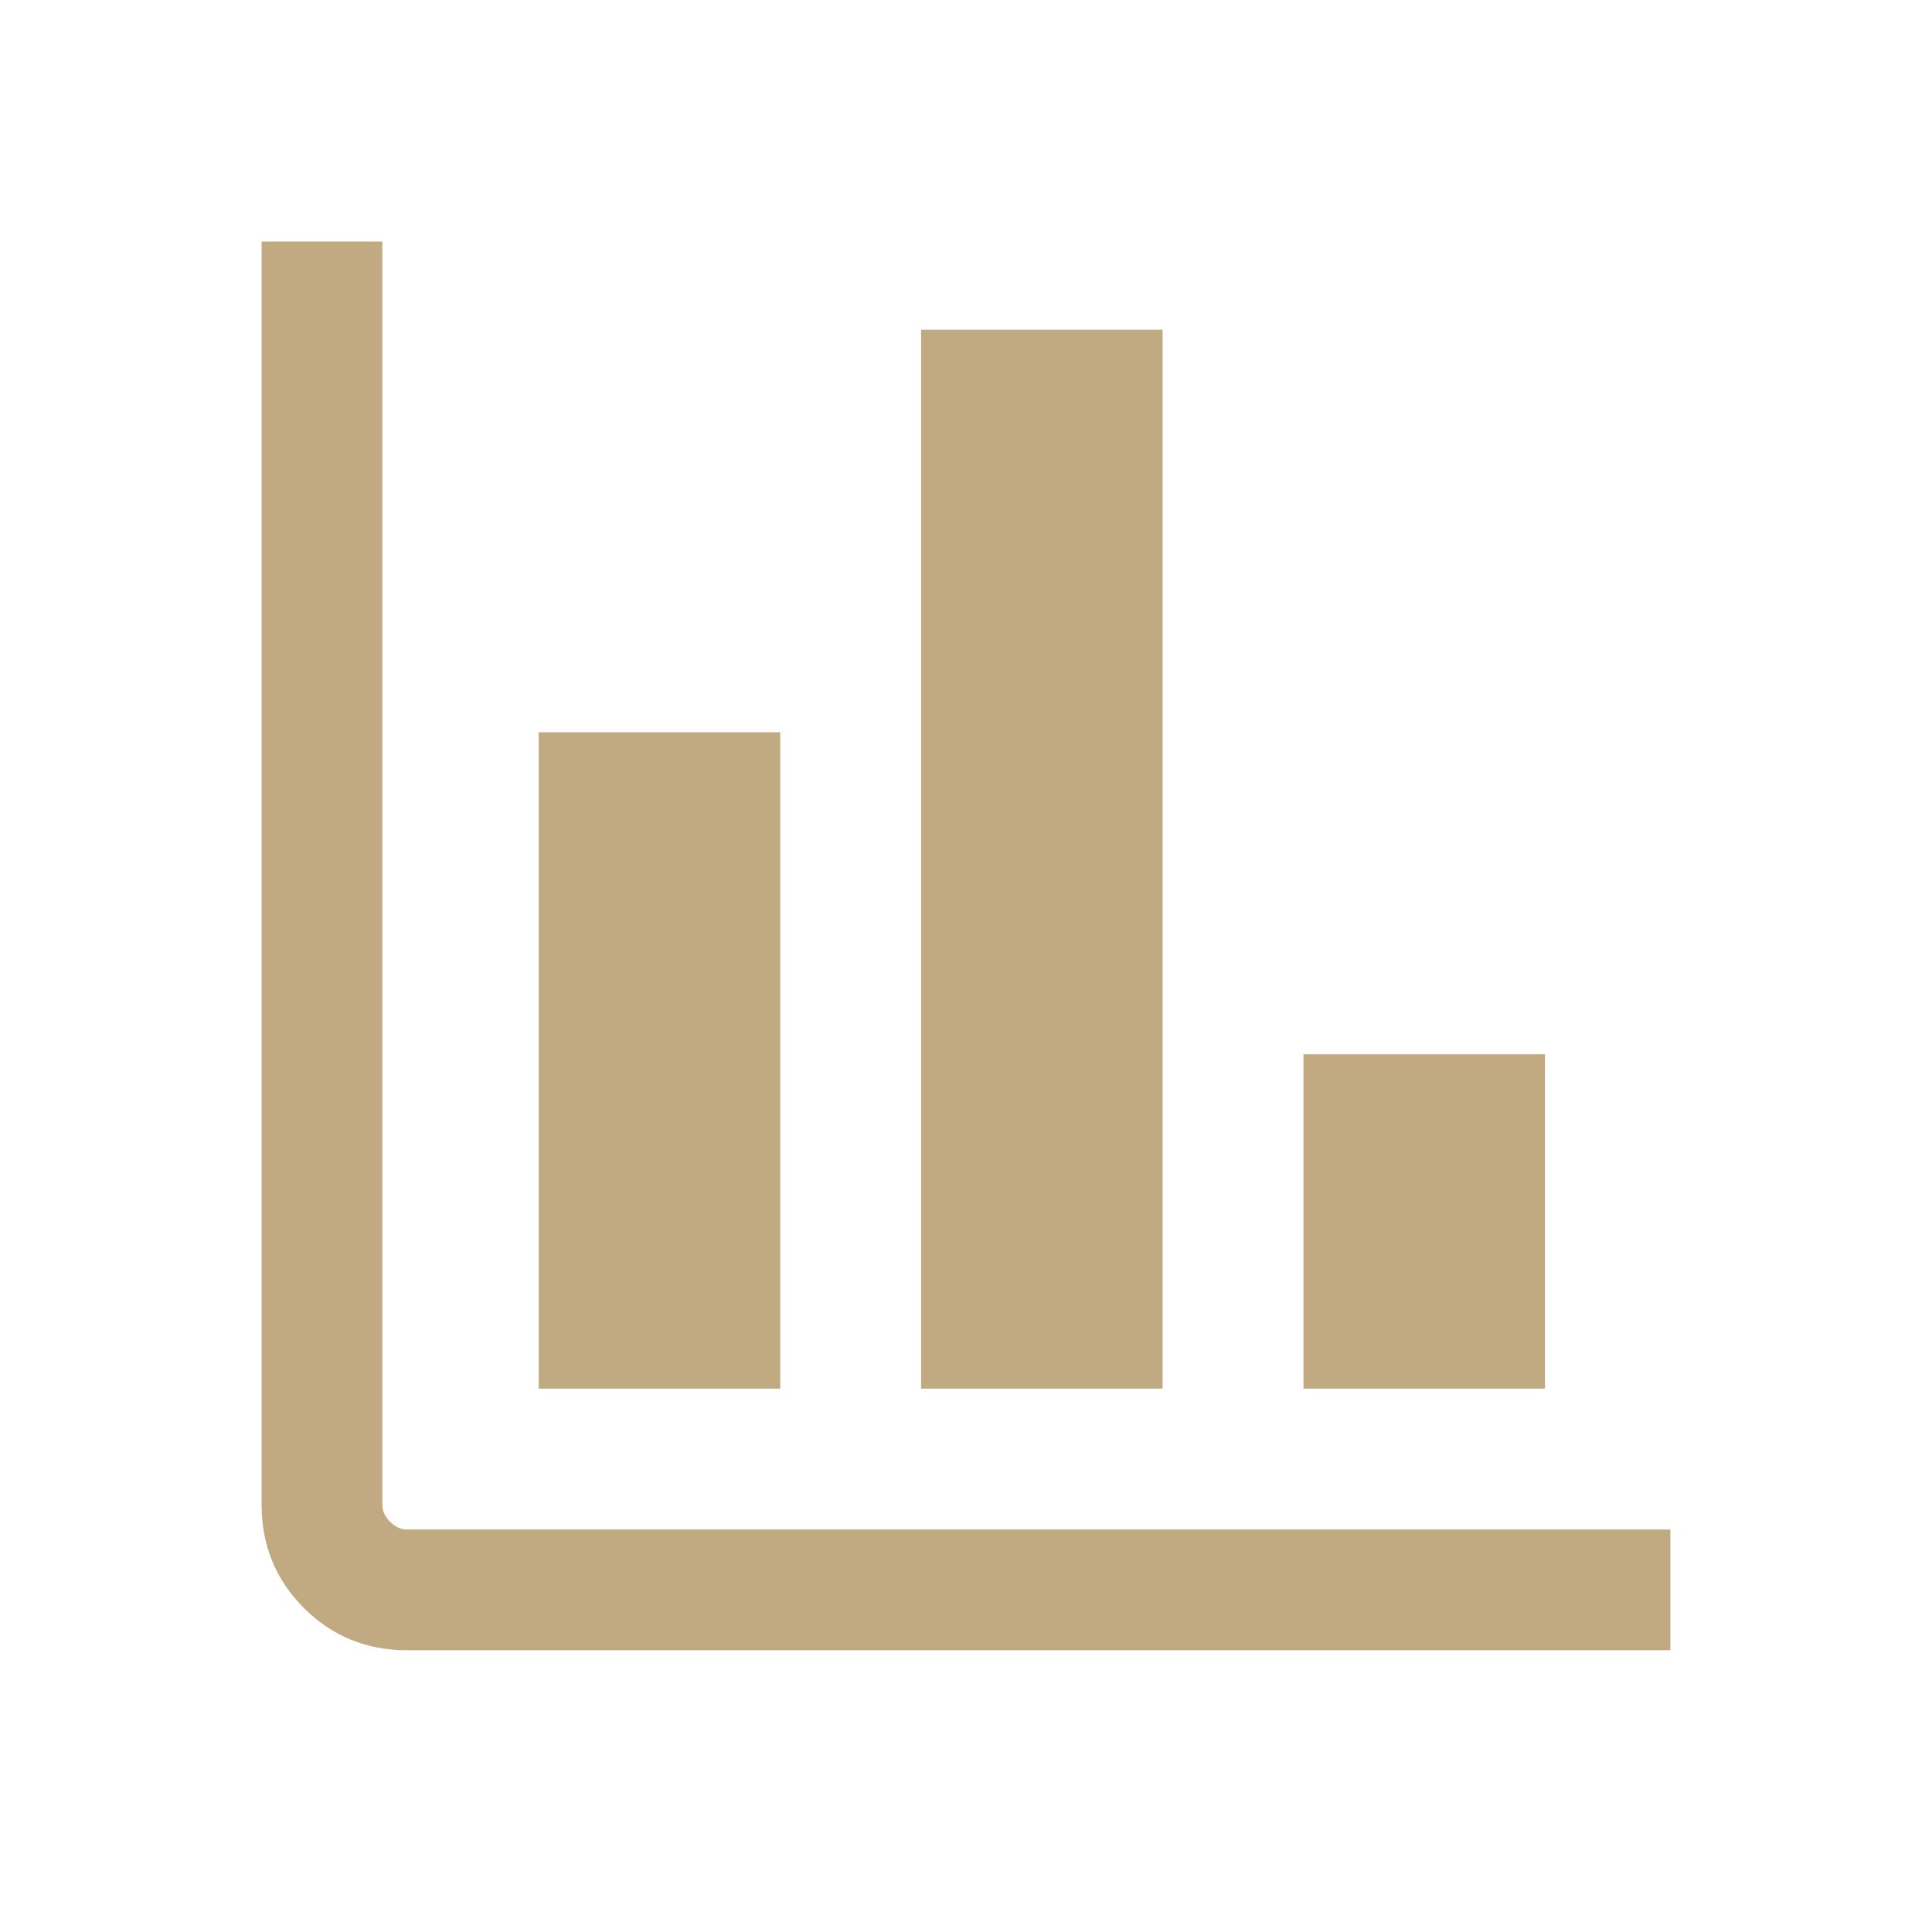 <?xml version="1.0" encoding="UTF-8"?>
<svg xmlns="http://www.w3.org/2000/svg" width="100" height="100" viewBox="0 0 100 100" fill="none">
  <mask id="mask0_362_2018" style="mask-type:alpha" maskUnits="userSpaceOnUse" x="0" y="0" width="100" height="100">
    <rect width="100" height="100" fill="#D9D9D9"></rect>
  </mask>
  <g mask="url(#mask0_362_2018)">
    <path d="M21.074 85.417C18.969 85.417 17.187 84.688 15.729 83.229C14.271 81.771 13.541 79.989 13.541 77.884V12.5H19.791V77.884C19.791 78.205 19.925 78.499 20.192 78.766C20.459 79.033 20.753 79.167 21.074 79.167H86.458V85.417H21.074ZM27.884 71.875V37.901H40.384V71.875H27.884ZM47.676 71.875V17.068H60.176V71.875H47.676ZM67.468 71.875V54.568H79.968V71.875H67.468Z" fill="#C1AA81"></path>
  </g>
</svg>
